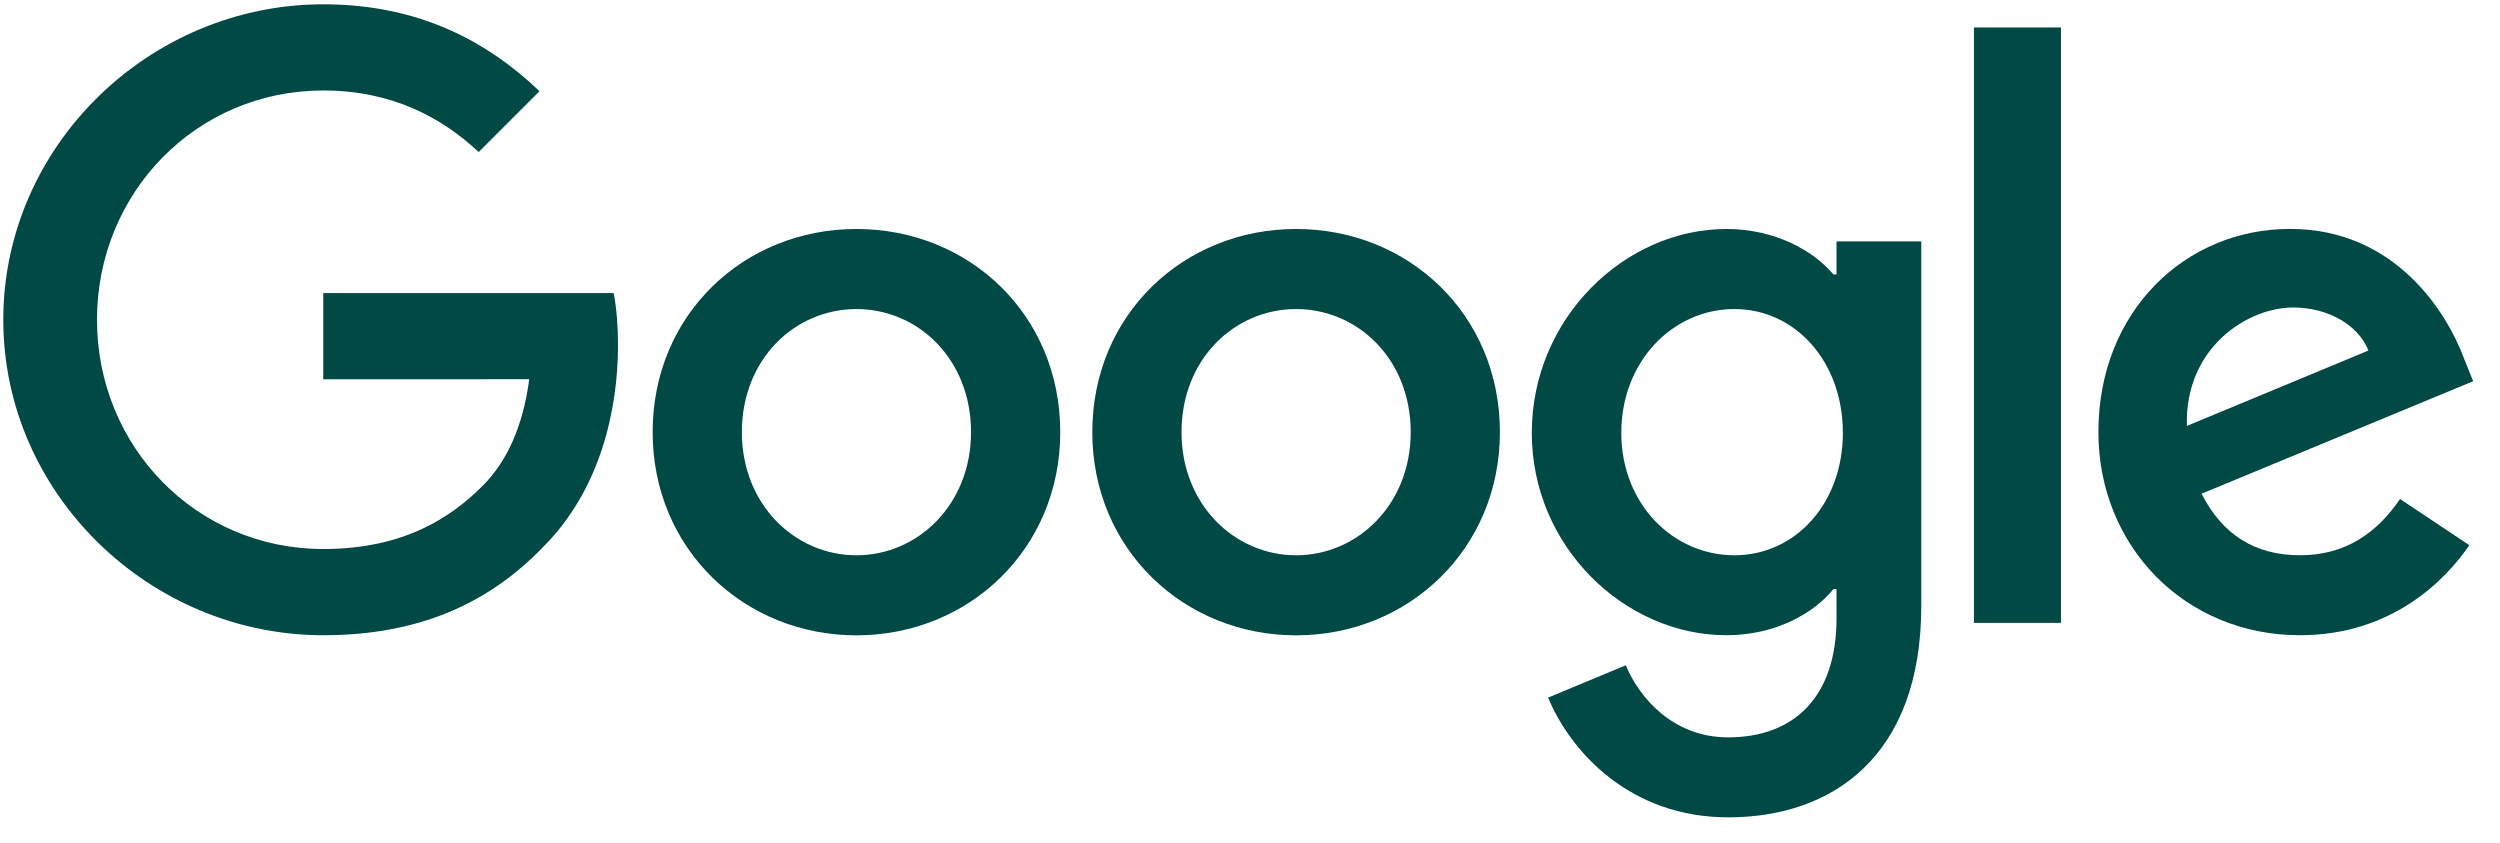 <svg width="89" height="30" viewBox="0 0 89 30" fill="none" xmlns="http://www.w3.org/2000/svg">
<g clip-path="url(#clip0_2002_3780)">
<path d="M37.745 15.385C37.745 19.549 34.487 22.618 30.489 22.618C26.491 22.618 23.234 19.549 23.234 15.385C23.234 11.191 26.491 8.152 30.489 8.152C34.487 8.152 37.745 11.191 37.745 15.385ZM34.569 15.385C34.569 12.783 32.681 11.002 30.489 11.002C28.298 11.002 26.41 12.783 26.41 15.385C26.41 17.961 28.298 19.768 30.489 19.768C32.681 19.768 34.569 17.958 34.569 15.385Z" fill="#004945"/>
<path d="M53.397 15.385C53.397 19.549 50.139 22.618 46.141 22.618C42.144 22.618 38.886 19.549 38.886 15.385C38.886 11.195 42.144 8.152 46.141 8.152C50.139 8.152 53.397 11.191 53.397 15.385ZM50.221 15.385C50.221 12.783 48.333 11.002 46.141 11.002C43.95 11.002 42.062 12.783 42.062 15.385C42.062 17.961 43.95 19.768 46.141 19.768C48.333 19.768 50.221 17.958 50.221 15.385Z" fill="#004945"/>
<path d="M68.397 8.589V21.574C68.397 26.915 65.247 29.097 61.523 29.097C58.017 29.097 55.908 26.752 55.112 24.835L57.877 23.684C58.37 24.861 59.576 26.25 61.52 26.25C63.903 26.25 65.38 24.779 65.38 22.011V20.971H65.27C64.559 21.848 63.189 22.614 61.461 22.614C57.845 22.614 54.532 19.464 54.532 15.411C54.532 11.328 57.845 8.152 61.461 8.152C63.186 8.152 64.555 8.919 65.27 9.77H65.38V8.593H68.397V8.589ZM65.606 15.411C65.606 12.864 63.907 11.002 61.745 11.002C59.553 11.002 57.718 12.864 57.718 15.411C57.718 17.932 59.553 19.768 61.745 19.768C63.907 19.768 65.606 17.932 65.606 15.411Z" fill="#004945"/>
<path d="M73.37 0.978V22.174H70.272V0.978H73.37Z" fill="#004945"/>
<path d="M85.441 17.765L87.907 19.409C87.111 20.586 85.194 22.614 81.88 22.614C77.772 22.614 74.703 19.438 74.703 15.382C74.703 11.08 77.798 8.149 81.525 8.149C85.278 8.149 87.114 11.136 87.714 12.75L88.044 13.572L78.375 17.576C79.115 19.027 80.266 19.767 81.88 19.767C83.498 19.767 84.62 18.972 85.441 17.765ZM77.853 15.163L84.316 12.479C83.961 11.576 82.891 10.947 81.633 10.947C80.019 10.947 77.772 12.372 77.853 15.163Z" fill="#004945"/>
<path d="M11.508 13.503V10.434H21.848C21.949 10.969 22.001 11.602 22.001 12.287C22.001 14.589 21.372 17.435 19.343 19.464C17.371 21.518 14.85 22.614 11.511 22.614C5.322 22.614 0.117 17.572 0.117 11.383C0.117 5.194 5.322 0.153 11.511 0.153C14.935 0.153 17.374 1.496 19.207 3.247L17.041 5.413C15.727 4.18 13.947 3.221 11.508 3.221C6.988 3.221 3.453 6.864 3.453 11.383C3.453 15.903 6.988 19.545 11.508 19.545C14.439 19.545 16.109 18.368 17.178 17.299C18.046 16.431 18.616 15.192 18.841 13.5L11.508 13.503Z" fill="#004945"/>
</g>
<defs>
<clipPath id="clip0_2002_3780">
<rect width="88.696" height="30" fill="white"/>
</clipPath>
</defs>
</svg>
